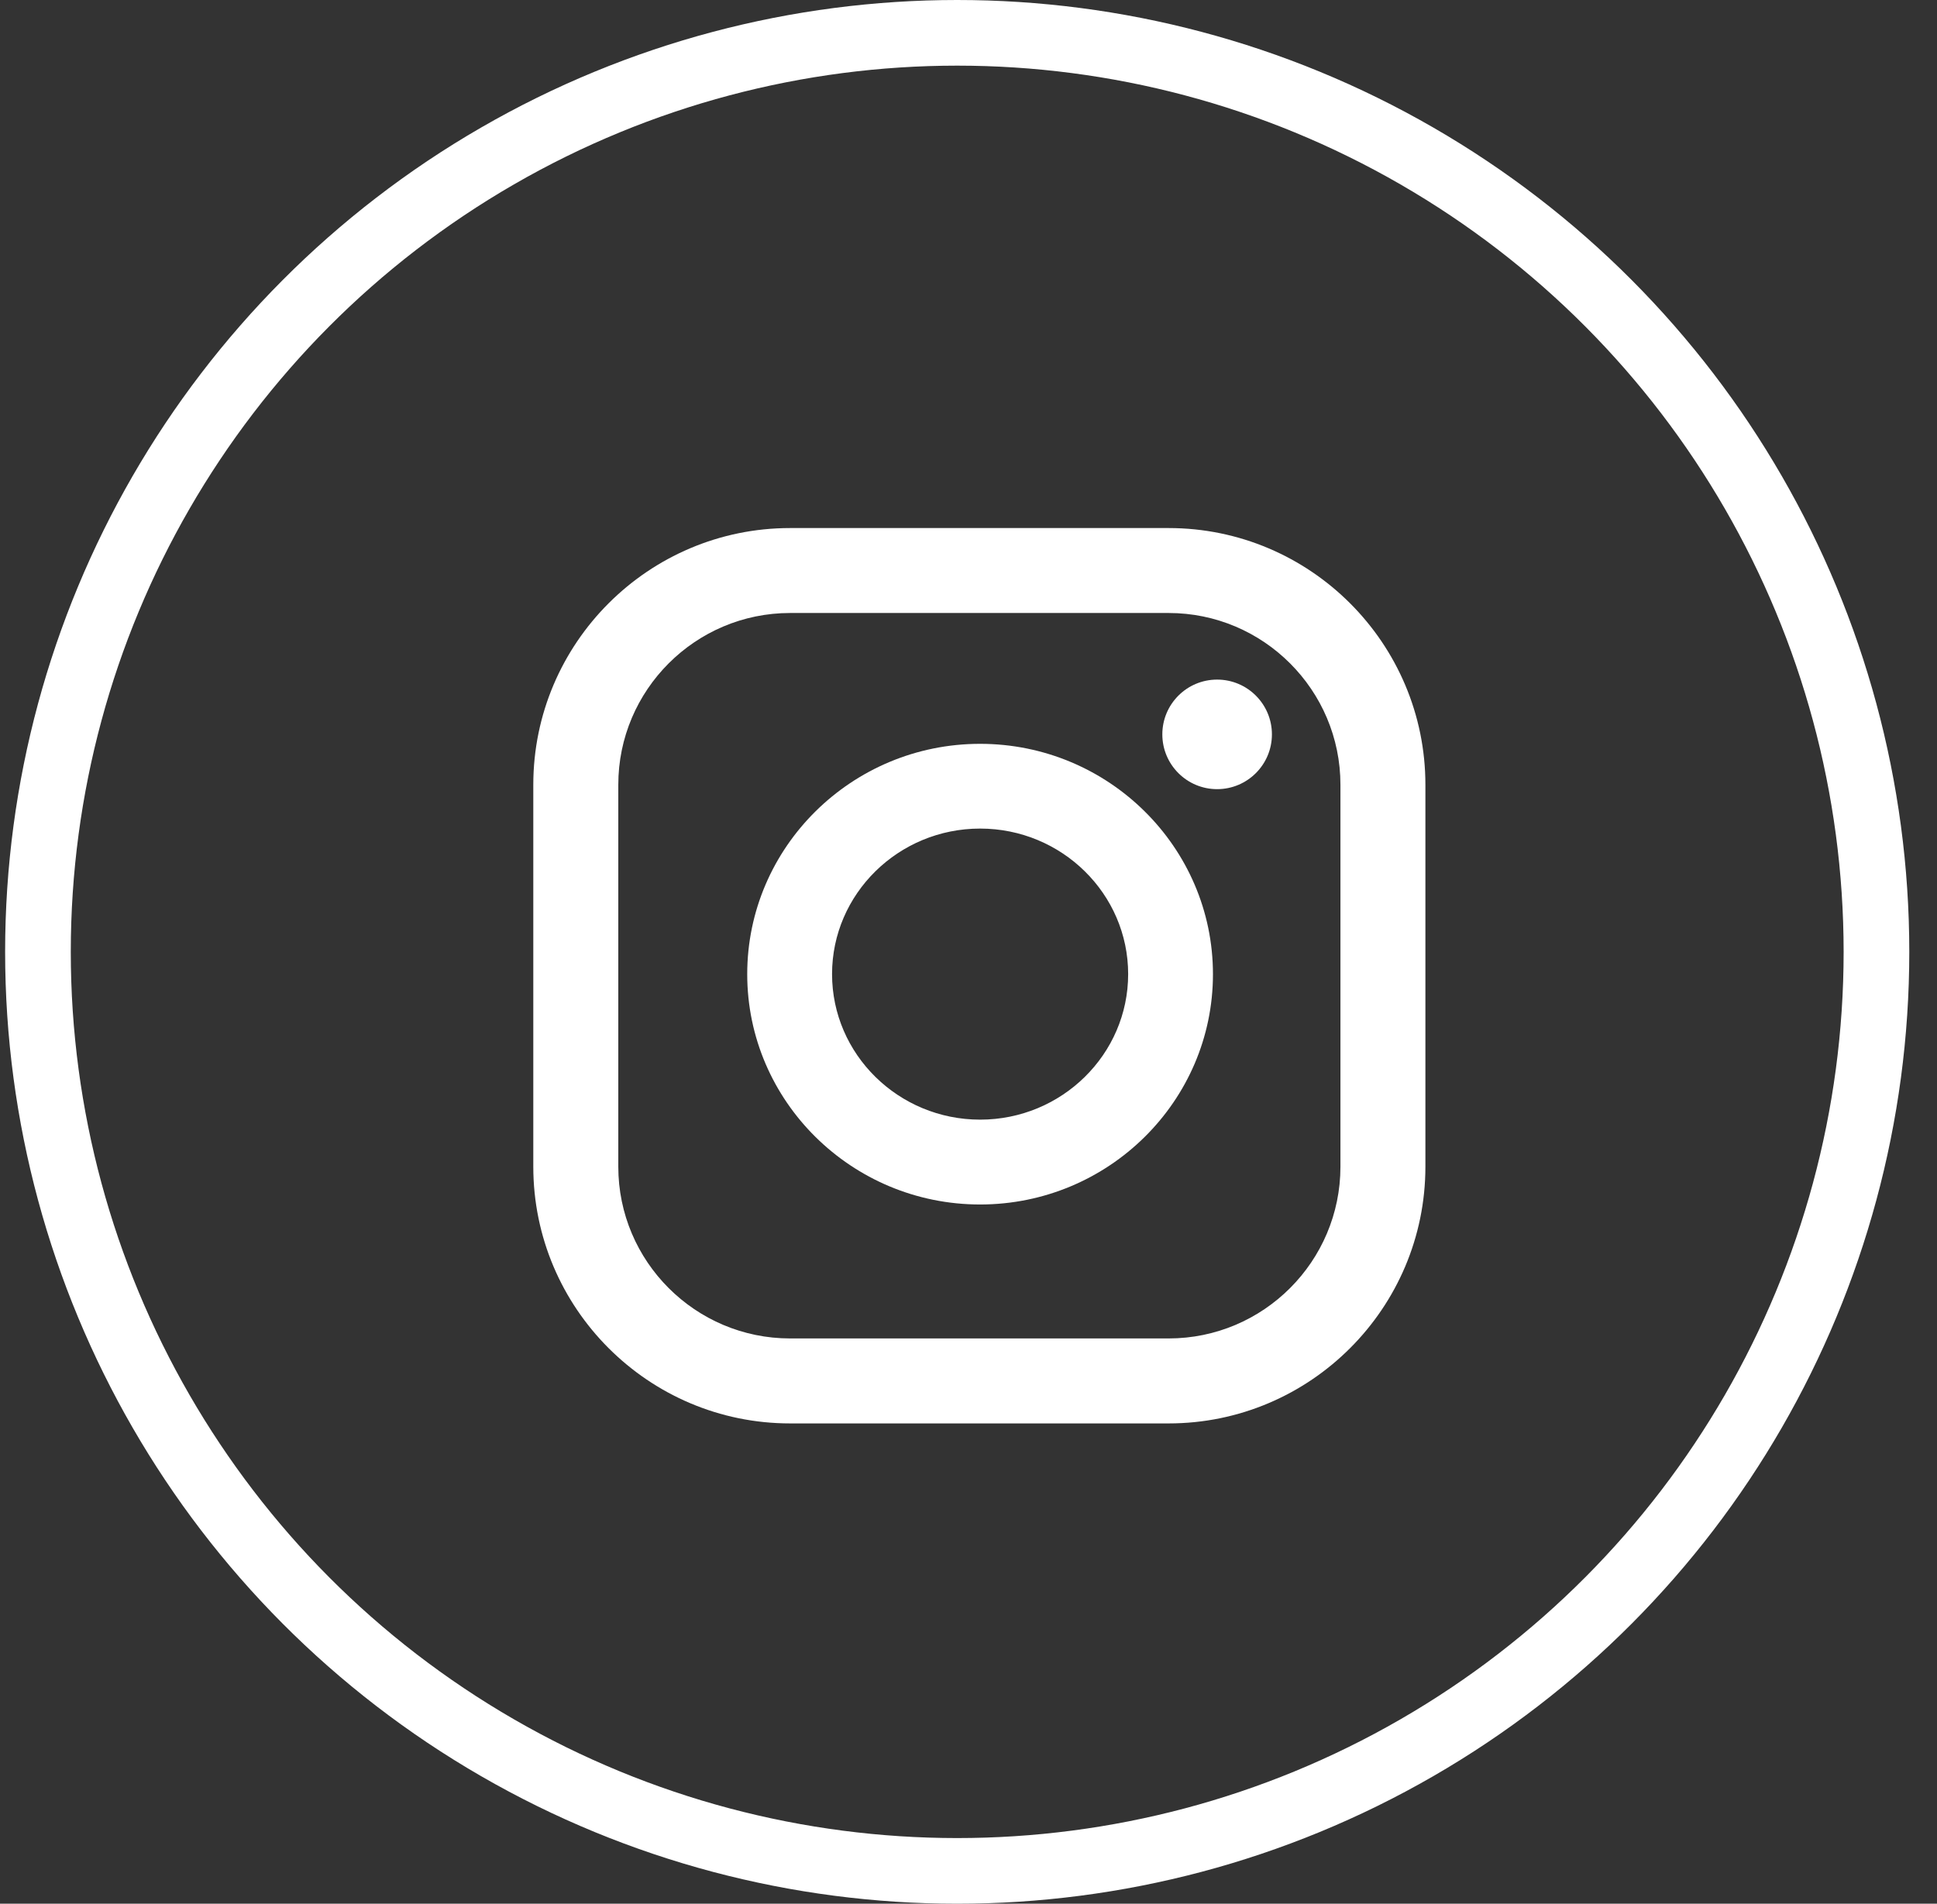 <?xml version="1.0" encoding="UTF-8"?> <svg xmlns="http://www.w3.org/2000/svg" width="59" height="58" viewBox="0 0 59 58" fill="none"><rect x="0" y="0" width="59" height="58" fill="#333333" stroke="none"/> <path fill-rule="evenodd" clip-rule="evenodd" d="M22.76 29.68C22.76 25.81 25.942 22.662 29.853 22.662C33.764 22.662 36.946 25.81 36.946 29.68C36.946 33.549 33.764 36.697 29.853 36.697C25.942 36.697 22.76 33.549 22.76 29.68ZM25.344 29.678C25.344 32.122 27.367 34.112 29.854 34.112C32.34 34.112 34.363 32.123 34.363 29.678C34.363 27.233 32.34 25.244 29.854 25.244C27.367 25.244 25.344 27.233 25.344 29.678Z" fill="white"></path> <path fill-rule="evenodd" clip-rule="evenodd" d="M24.066 16.088H35.596C39.909 16.088 43.417 19.597 43.417 23.909V35.545C43.417 39.858 39.909 43.367 35.596 43.367H24.066C19.753 43.367 16.244 39.858 16.244 35.545V23.909C16.244 19.596 19.753 16.088 24.066 16.088ZM35.596 40.778C38.482 40.778 40.829 38.431 40.829 35.545V23.909C40.829 21.024 38.482 18.676 35.596 18.676H24.066C21.181 18.676 18.833 21.024 18.833 23.909V35.545C18.833 38.431 21.181 40.778 24.066 40.778H35.596Z" fill="white"></path> <circle cx="37.073" cy="22.374" r="1.669" fill="white"></circle> <circle cx="29.156" cy="29" r="28" stroke="white" stroke-width="2"></circle> </svg> 